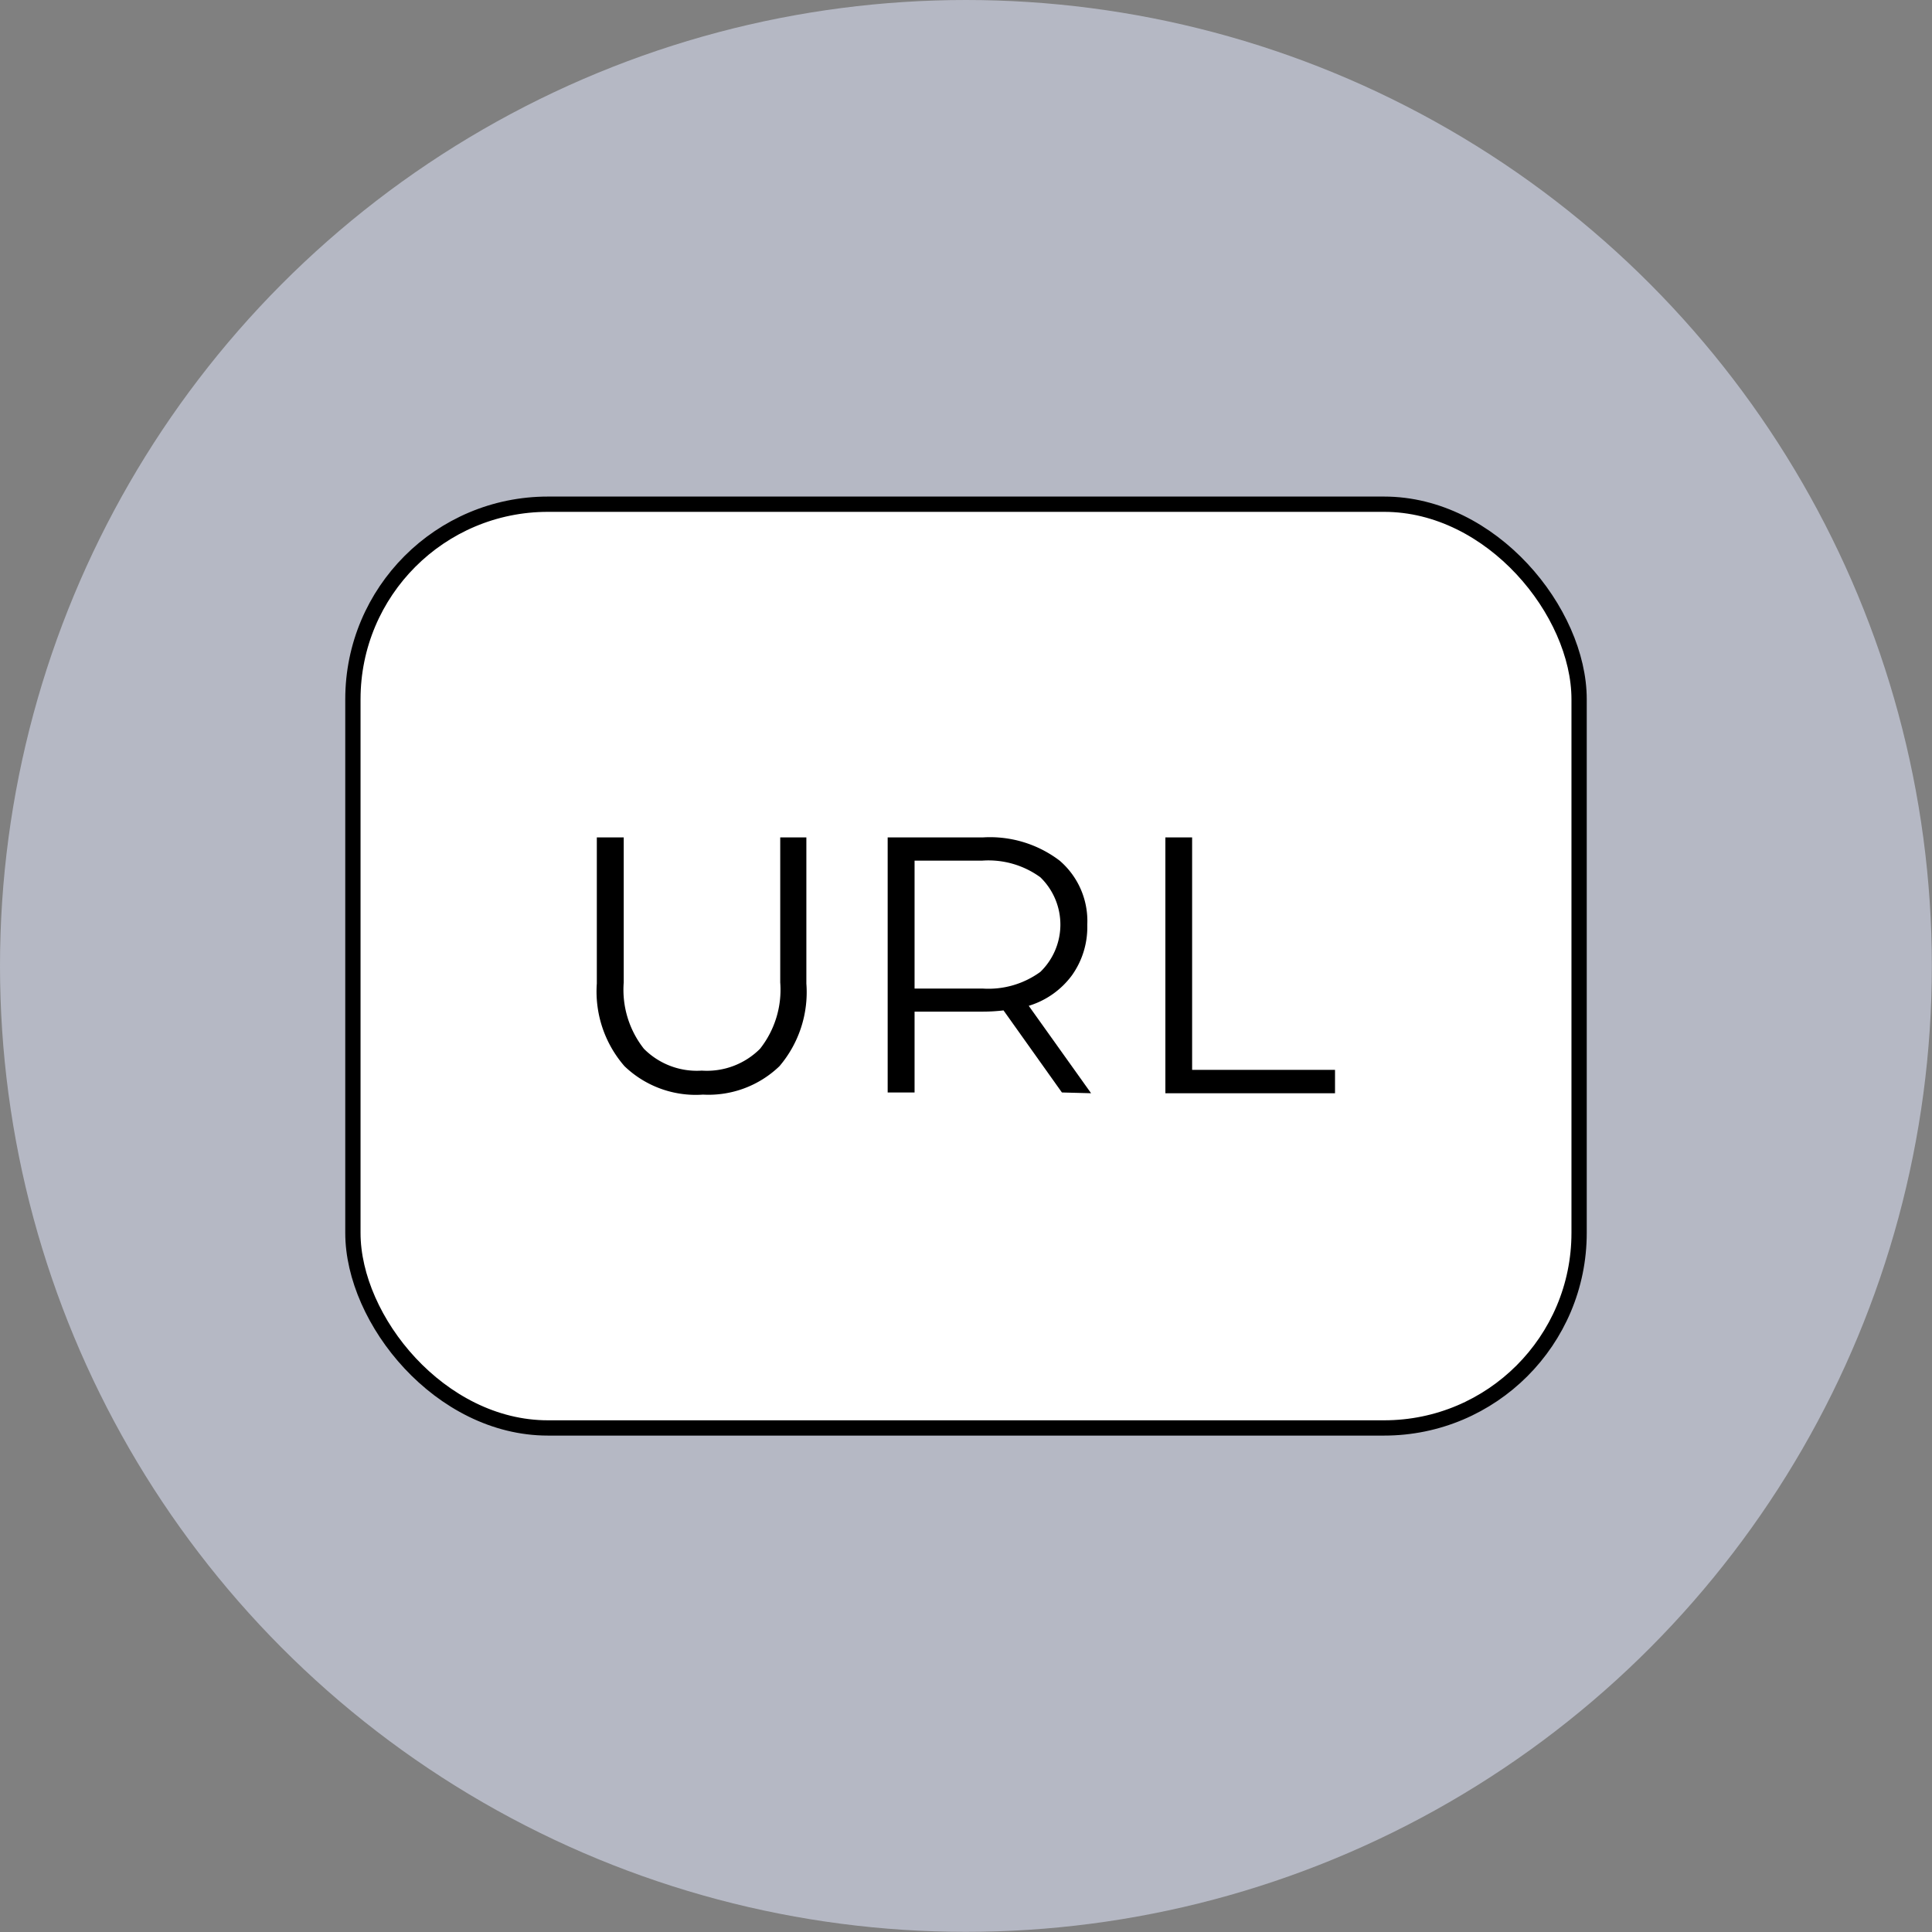 <?xml version="1.0" encoding="UTF-8"?> <svg xmlns="http://www.w3.org/2000/svg" viewBox="0 0 126.41 126.41"><rect x="0" y="0" width="126.41" height="126.41" fill="#808080" stroke="none"/> <defs> <style>.cls-1{fill:#b5b8c4;}.cls-2{fill:#fff;stroke:#000;stroke-miterlimit:10;}</style> </defs> <title>0003</title> <g id="Слой_2" data-name="Слой 2"> <g id="Слой_2-2" data-name="Слой 2"> <circle class="cls-1" cx="63.2" cy="63.2" r="63.2"></circle> <rect class="cls-2" x="23.09" y="32.99" width="80.23" height="60.44" rx="12.76"></rect> <path d="M40.86,69.76a7.43,7.43,0,0,1-1.81-5.41V54.79h1.76v9.49a6.23,6.23,0,0,0,1.32,4.34,4.88,4.88,0,0,0,3.79,1.43,4.91,4.91,0,0,0,3.81-1.43,6.23,6.23,0,0,0,1.32-4.34V54.79h1.71v9.56A7.47,7.47,0,0,1,51,69.76a6.69,6.69,0,0,1-5,1.86A6.73,6.73,0,0,1,40.86,69.76Z"></path> <path d="M69.48,71.48l-3.82-5.37a11.32,11.32,0,0,1-1.33.08H59.84v5.29H58.08V54.79h6.25a7.53,7.53,0,0,1,5,1.52,5.2,5.2,0,0,1,1.81,4.2,5.43,5.43,0,0,1-1,3.3,5.49,5.49,0,0,1-2.83,2l4.08,5.72Zm-1.41-7.89a4.31,4.31,0,0,0,0-6.19,5.77,5.77,0,0,0-3.79-1.09H59.84v8.37h4.44A5.77,5.77,0,0,0,68.07,63.59Z"></path> <path d="M76.25,54.79H78V70h9.35v1.53H76.25Z"></path> </g> </g> </svg> 